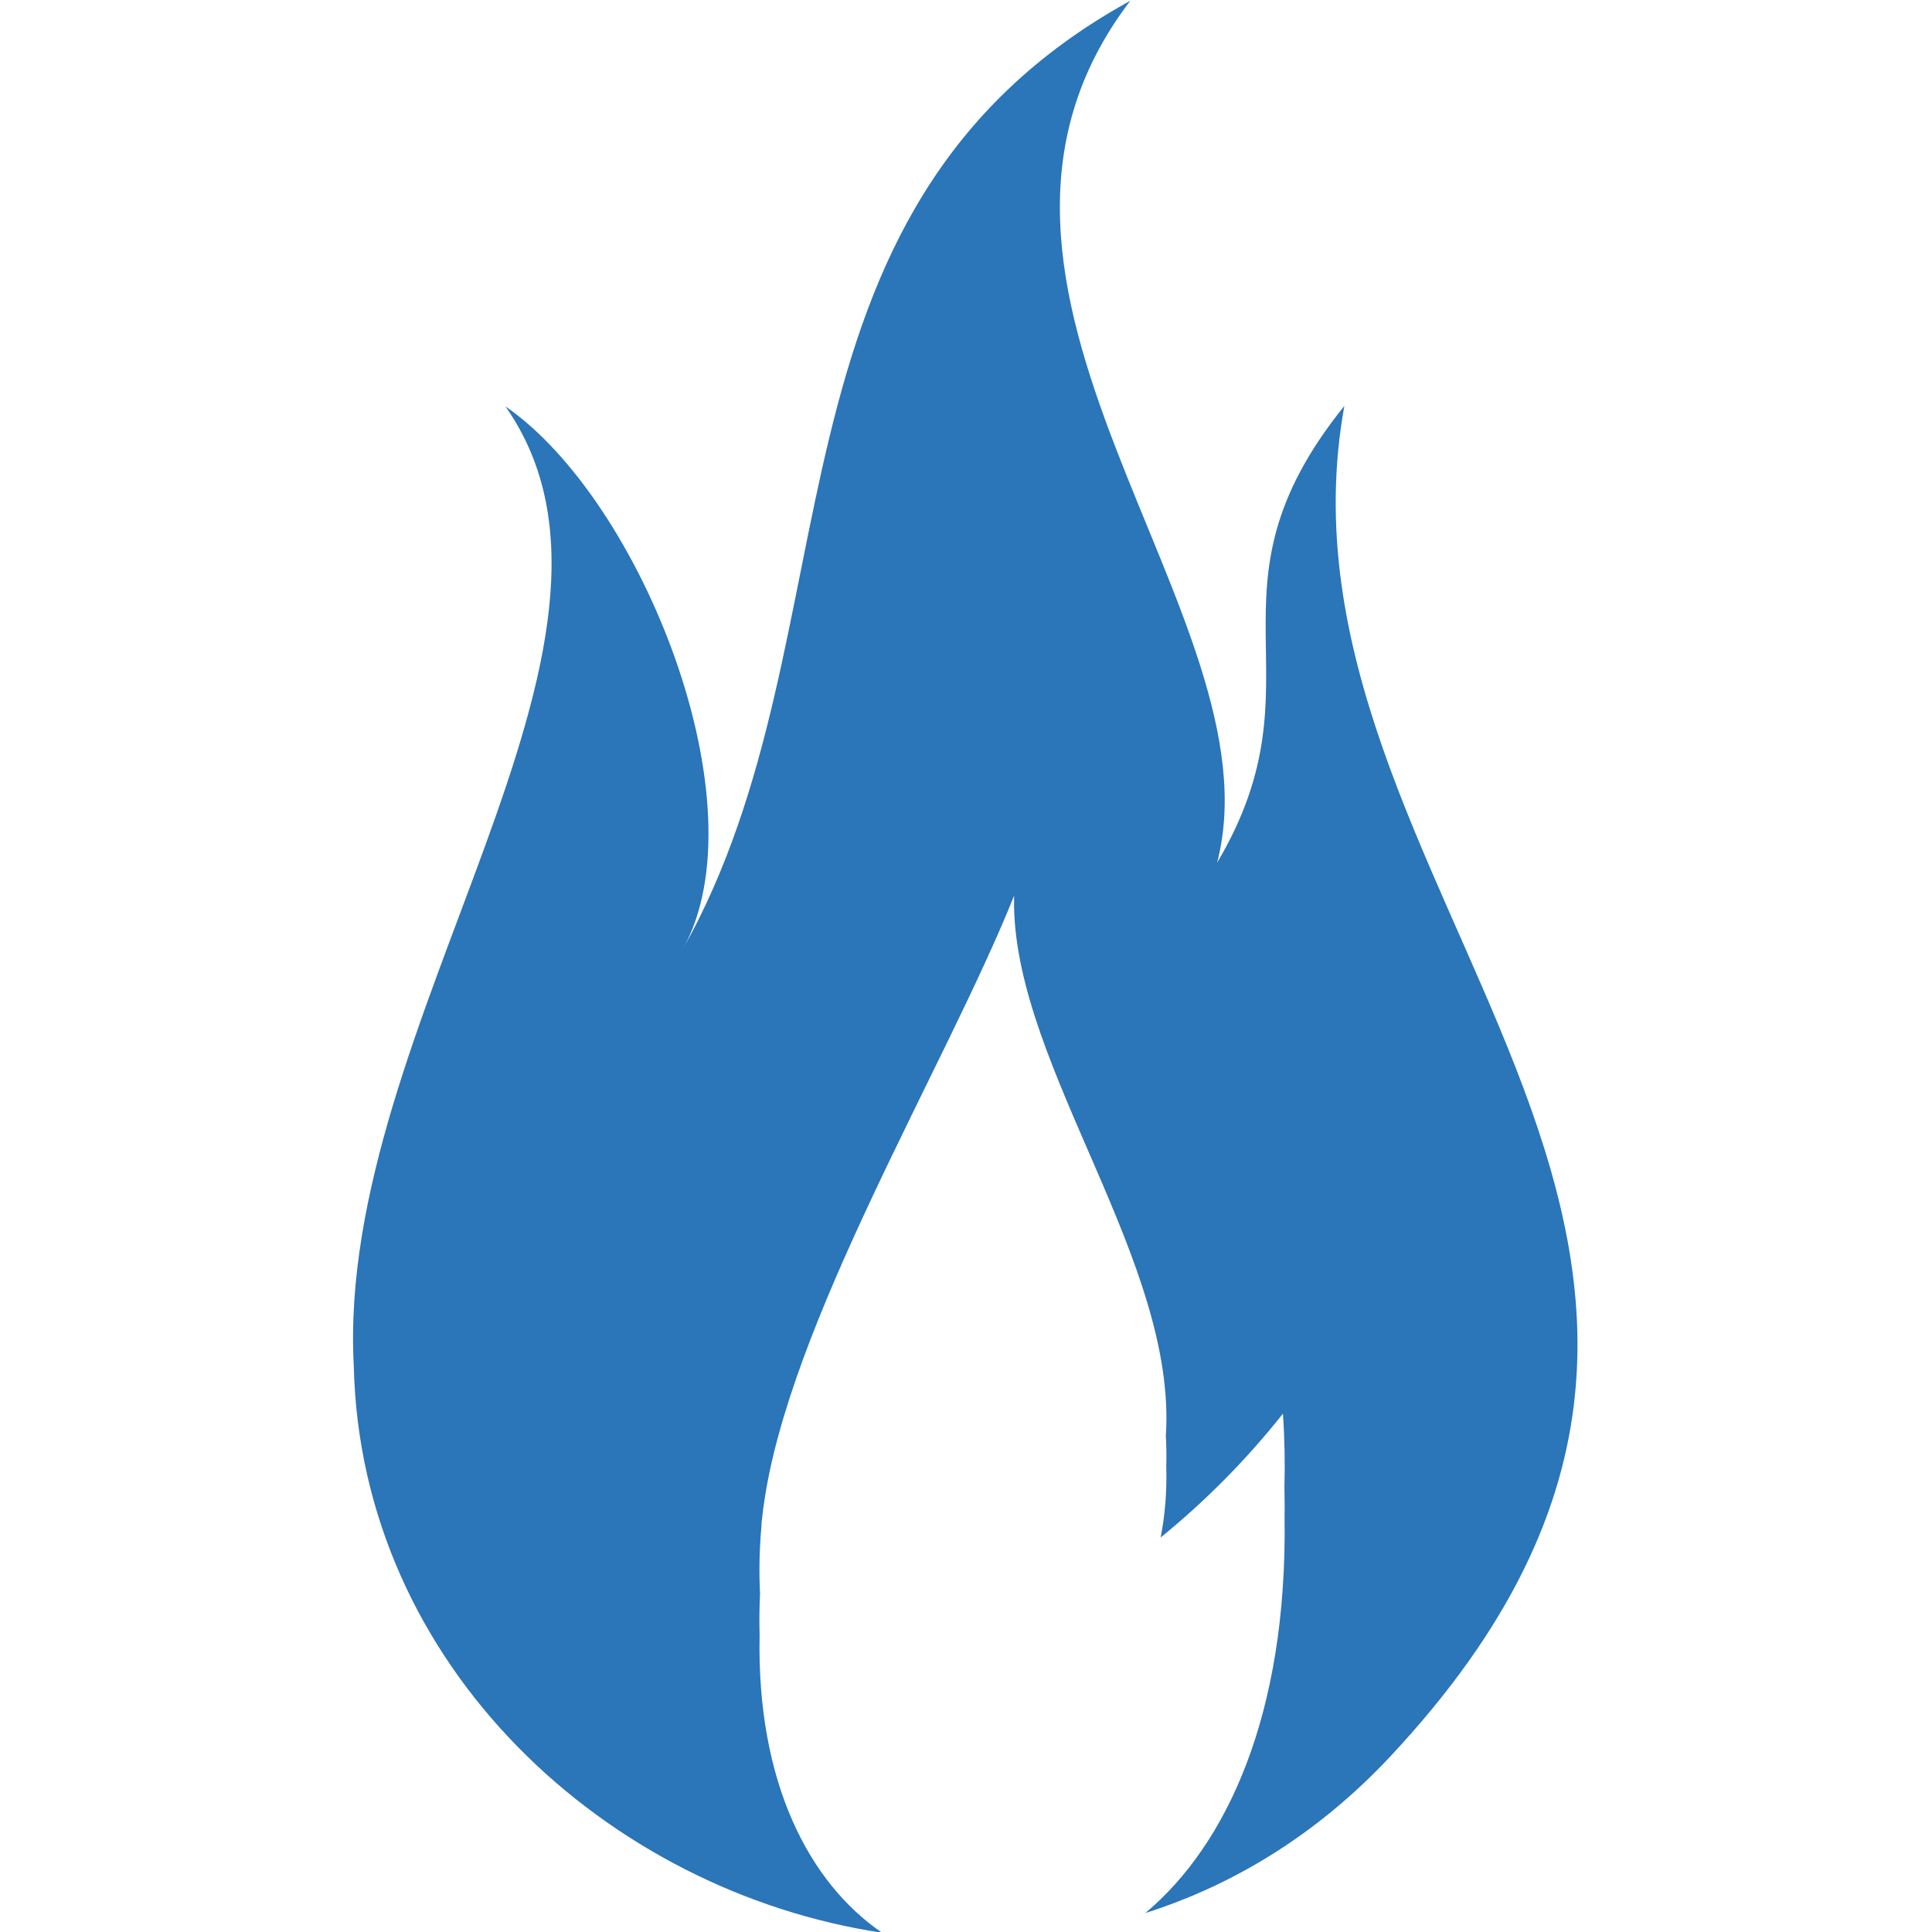 <?xml version="1.0" encoding="UTF-8"?>
<!DOCTYPE svg PUBLIC "-//W3C//DTD SVG 1.1//EN" "http://www.w3.org/Graphics/SVG/1.1/DTD/svg11.dtd">
<!-- Creator: CorelDRAW 2020 (64-Bit) -->
<svg xmlns="http://www.w3.org/2000/svg" xml:space="preserve" width="2362px" height="2362px" version="1.1" style="shape-rendering:geometricPrecision; text-rendering:geometricPrecision; image-rendering:optimizeQuality; fill-rule:evenodd; clip-rule:evenodd"
viewBox="0 0 2362 2362"
 xmlns:xlink="http://www.w3.org/1999/xlink"
 xmlns:xodm="http://www.corel.com/coreldraw/odm/2003">
 <defs>
  <style type="text/css">
   <![CDATA[
    .fil0 {fill:none}
    .fil1 {fill:#2B75B9}
   ]]>
  </style>
 </defs>
 <g id="Layer_x0020_1">
  <rect class="fil0" x="-0.9" y="0.9" width="2362" height="2362"/>
  <path class="fil1" d="M931.01 1864.69l0 -1.51c0,-1.2 0,-2.1 0.27,-3.3 0,-0.91 0.3,-1.5 0.3,-2.41 0.3,-2.1 0.63,-3.9 0.63,-6l0 -0.33c0.57,-2.38 0.57,-5.08 0.87,-7.18 0.33,-0.9 0.33,-1.17 0.33,-1.51 29.71,-223.2 223.18,-539.24 306.4,-747.43 -0.1,4.1 -0.11,8.22 -0.07,12.35 2.89,199.72 199.72,435.76 185.57,648.26 0.72,12.33 0.91,24.6 0.53,36.8 0.85,29.48 -1.2,58.61 -6.88,87.27 55.14,-44.84 105.01,-95.35 149.51,-151.4 2.14,31.38 2.66,61.3 1.83,89.89 0.32,12.83 0.34,25.36 0.19,37.72 3.37,240.68 -71.01,399.91 -170.28,482.93 107.81,-34.2 210.63,-96.43 299.53,-191.46 591.53,-632.08 -163.12,-1060.77 -56.18,-1651.1 -183.22,227.12 -21.33,332.27 -155.58,558.48 78.68,-302.22 -374.95,-701.77 -106.08,-1053.86 -468.05,257.45 -328.95,772.38 -547.32,1159.91 98.5,-175.75 -49.9,-549.16 -216.61,-663.92 202.61,289.15 -207.97,754.79 -185.45,1172.89 8.24,367.38 309.77,642.58 645.81,693.11 -89.18,-61.01 -153.4,-183.92 -149.67,-364.26 -0.44,-16.24 -0.3,-32.99 0.53,-50.28 -1.34,-26.38 -0.88,-54.21 1.82,-83.66z"/>
 </g>
</svg>

